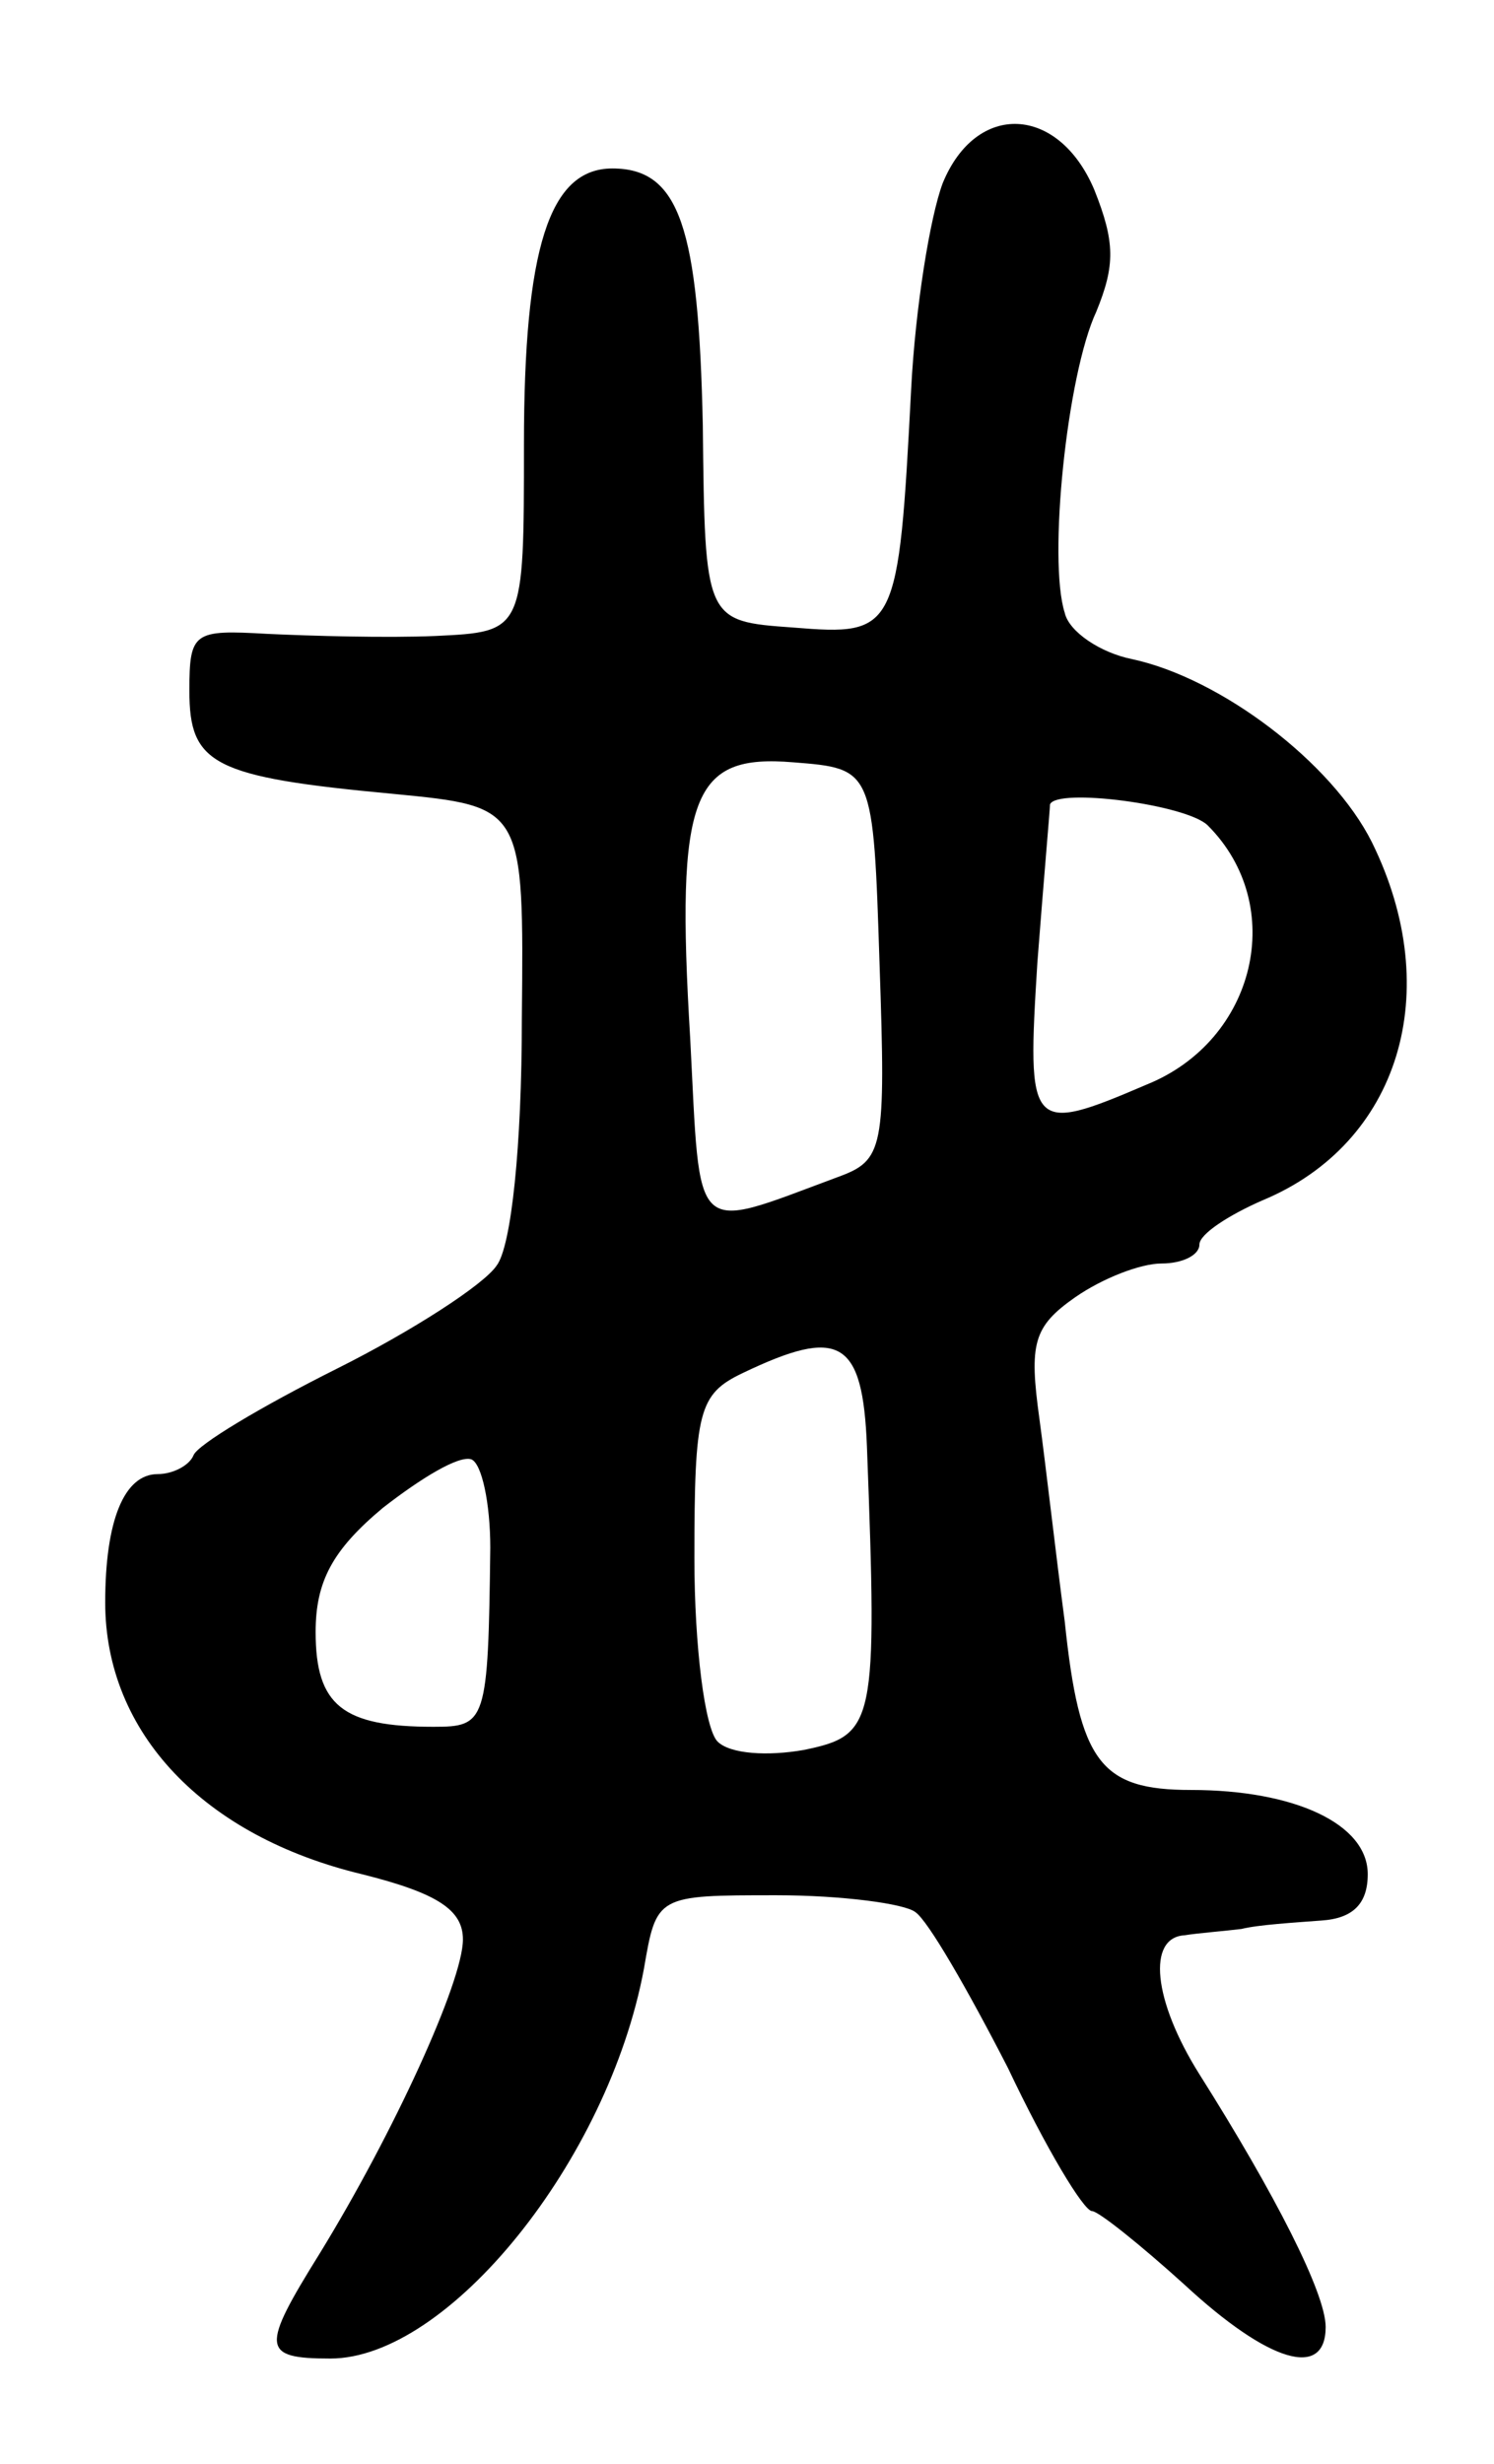 <svg version="1.0" xmlns="http://www.w3.org/2000/svg" width="71" height="117" viewBox="0 0 71 117" ><g transform="translate(0,117) scale(0.1,-0.1)" ><path d="M448 1083 c-6 -16 -13 -59 -15 -98 -6 -115 -7 -117 -56 -113 -42 3 -42 3 -43 96 -2 94 -11 122 -43 122 -30 0 -42 -38 -42 -131 0 -89 0 -89 -42 -91 -23 -1 -59 0 -80 1 -35 2 -37 1 -37 -27 0 -35 11 -41 97 -49 62 -6 62 -6 61 -107 0 -60 -5 -108 -12 -117 -6 -9 -40 -31 -76 -49 -36 -18 -66 -36 -68 -41 -2 -5 -10 -9 -17 -9 -16 0 -25 -22 -25 -61 0 -62 47 -111 122 -129 36 -9 48 -17 48 -31 0 -20 -33 -92 -68 -149 -28 -45 -28 -50 5 -50 56 0 132 94 149 185 6 35 6 35 63 35 31 0 61 -4 66 -8 6 -4 25 -37 44 -74 18 -38 36 -68 40 -68 3 0 23 -16 44 -35 40 -37 67 -45 67 -20 0 16 -24 63 -60 120 -22 35 -25 65 -7 66 6 1 19 2 27 3 8 2 25 3 38 4 15 1 22 8 22 22 0 24 -35 40 -84 40 -43 0 -53 13 -60 80 -4 30 -9 74 -12 96 -5 36 -3 44 17 58 13 9 31 16 41 16 10 0 18 4 18 9 0 5 14 14 30 21 65 27 87 99 52 170 -19 38 -72 78 -114 87 -15 3 -30 13 -32 22 -8 25 1 113 15 143 9 22 9 33 -1 58 -17 40 -56 42 -72 3z m-30 -371 c3 -88 2 -93 -20 -101 -70 -26 -65 -30 -70 66 -7 116 1 135 49 131 38 -3 38 -3 41 -96z m156 66 c38 -38 23 -102 -29 -123 -56 -24 -57 -22 -52 58 3 39 6 73 6 75 3 8 65 0 75 -10z m-162 -295 c5 -132 4 -137 -30 -144 -17 -3 -35 -2 -41 4 -6 6 -11 45 -11 87 0 70 2 78 23 88 46 22 57 16 59 -35z m-179 -48 c-1 -83 -2 -85 -27 -85 -43 0 -56 10 -56 45 0 24 8 39 32 59 18 14 36 25 42 23 5 -2 9 -21 9 -42z"/></g></svg> 

